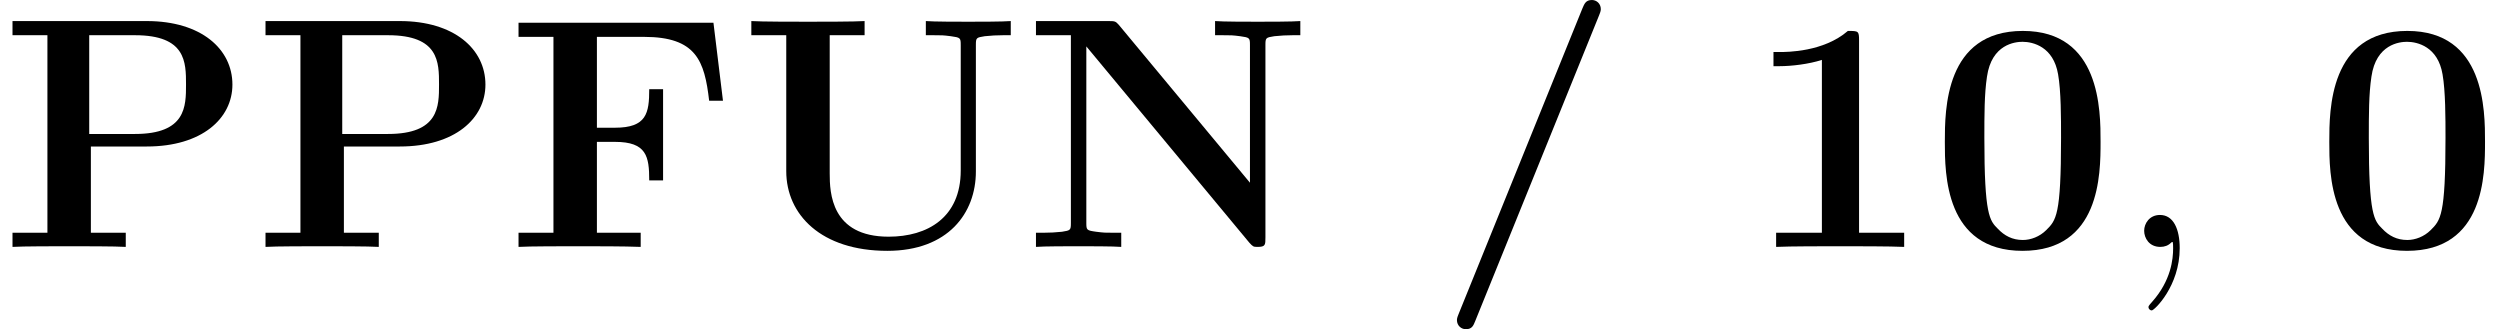 <?xml version='1.0' encoding='UTF-8'?>
<!-- This file was generated by dvisvgm 3.1.1 -->
<svg version='1.1' xmlns='http://www.w3.org/2000/svg' xmlns:xlink='http://www.w3.org/1999/xlink' width='90.785pt' height='11.955pt' viewBox='56.413 56.787 90.785 11.955'>
<defs>
<path id='g0-47' d='M5.906-8.416C5.966-8.56 5.966-8.608 5.966-8.632C5.966-8.847 5.798-8.966 5.643-8.966C5.416-8.966 5.368-8.823 5.296-8.656L.801 2.439C.741 2.582 .741 2.63 .741 2.654C.741 2.869 .909 2.989 1.064 2.989C1.291 2.989 1.339 2.857 1.411 2.678L5.906-8.416Z'/>
<path id='g0-48' d='M6.181-3.814C6.181-4.961 6.181-7.843 3.359-7.843C.526-7.843 .526-4.973 .526-3.814C.526-2.666 .526 .143 3.347 .143S6.181-2.63 6.181-3.814ZM3.359-.251C2.977-.251 2.69-.406 2.451-.658C2.152-.956 1.961-1.148 1.961-3.957C1.961-4.794 1.961-5.559 2.056-6.181C2.224-7.364 3.084-7.448 3.347-7.448C3.73-7.448 4.471-7.269 4.639-6.265C4.746-5.655 4.746-4.686 4.746-3.957C4.746-1.136 4.567-.968 4.208-.61C3.969-.371 3.646-.251 3.359-.251Z'/>
<path id='g0-49' d='M4.136-7.496C4.136-7.843 4.113-7.843 3.73-7.843C2.845-7.077 1.518-7.077 1.255-7.077H1.028V-6.563H1.255C1.674-6.563 2.307-6.635 2.786-6.791V-.514H1.124V0C1.626-.024 2.881-.024 3.443-.024S5.272-.024 5.774 0V-.514H4.136V-7.496Z'/>
<path id='g0-70' d='M7.532-8.141H.454V-7.627H1.722V-.514H.454V0C.801-.024 2.164-.024 2.606-.024C3.24-.024 4.304-.024 4.89 0V-.514H3.3V-3.814H3.957C5.105-3.814 5.2-3.288 5.2-2.415H5.703V-5.727H5.2C5.2-4.854 5.105-4.328 3.957-4.328H3.3V-7.627H5.009C6.91-7.627 7.209-6.755 7.376-5.308H7.878L7.532-8.141Z'/>
<path id='g0-78' d='M3.467-8.058C3.347-8.189 3.335-8.201 3.096-8.201H.454V-7.687H1.722V-.873C1.722-.61 1.71-.598 1.399-.55C1.184-.526 .944-.514 .729-.514H.454V0C.729-.024 1.662-.024 1.997-.024S3.276-.024 3.551 0V-.514H3.276C2.953-.514 2.929-.514 2.642-.55C2.295-.598 2.283-.61 2.283-.873V-7.281L8.201-.155C8.333-.012 8.345 0 8.5 0C8.787 0 8.787-.072 8.787-.347V-7.329C8.787-7.592 8.799-7.603 9.11-7.651C9.325-7.675 9.564-7.687 9.779-7.687H10.054V-8.201C9.779-8.177 8.847-8.177 8.512-8.177S7.233-8.177 6.958-8.201V-7.687H7.233C7.556-7.687 7.58-7.687 7.867-7.651C8.213-7.603 8.225-7.592 8.225-7.329V-2.331L3.467-8.058Z'/>
<path id='g0-80' d='M3.3-3.646H5.332C7.329-3.646 8.44-4.663 8.44-5.894C8.44-7.185 7.305-8.201 5.332-8.201H.454V-7.687H1.722V-.514H.454V0C.801-.024 2.08-.024 2.511-.024S4.22-.024 4.567 0V-.514H3.3V-3.646ZM4.902-7.687C6.755-7.687 6.755-6.707 6.755-5.894C6.755-5.105 6.755-4.101 4.902-4.101H3.24V-7.687H4.902Z'/>
<path id='g0-85' d='M8.608-7.329C8.608-7.592 8.62-7.603 8.931-7.651C9.146-7.675 9.385-7.687 9.6-7.687H9.875V-8.201C9.6-8.177 8.667-8.177 8.333-8.177S7.066-8.177 6.791-8.201V-7.687H7.066C7.388-7.687 7.412-7.687 7.699-7.651C8.046-7.603 8.058-7.592 8.058-7.329V-2.774C8.058-1.064 6.85-.371 5.44-.371C3.347-.371 3.3-1.973 3.3-2.666V-7.687H4.567V-8.201C4.22-8.177 2.941-8.177 2.511-8.177S.801-8.177 .454-8.201V-7.687H1.722V-2.75C1.722-1.172 2.989 .143 5.392 .143C7.603 .143 8.608-1.231 8.608-2.738V-7.329Z'/>
<path id='g1-59' d='M2.331 .048C2.331-.646 2.104-1.16 1.614-1.16C1.231-1.16 1.04-.849 1.04-.586S1.219 0 1.626 0C1.781 0 1.913-.048 2.02-.155C2.044-.179 2.056-.179 2.068-.179C2.092-.179 2.092-.012 2.092 .048C2.092 .442 2.02 1.219 1.327 1.997C1.196 2.14 1.196 2.164 1.196 2.188C1.196 2.248 1.255 2.307 1.315 2.307C1.411 2.307 2.331 1.423 2.331 .048Z'/>
</defs>
<g id='page1'>
<use x='56.413' y='65.753' xlink:href='#g0-80'/>
<use x='65.601' y='65.753' xlink:href='#g0-80'/>
<use x='74.789' y='65.753' xlink:href='#g0-70'/>
<use x='83.243' y='65.753' xlink:href='#g0-85'/>
<use x='93.579' y='65.753' xlink:href='#g0-78'/>
<use x='108.579' y='65.753' xlink:href='#g0-47'/>
<use x='119.787' y='65.753' xlink:href='#g0-49'/>
<use x='126.512' y='65.753' xlink:href='#g0-48'/>
<use x='133.236' y='65.753' xlink:href='#g1-59'/>
<use x='140.473' y='65.753' xlink:href='#g0-48'/>
</g>
</svg>